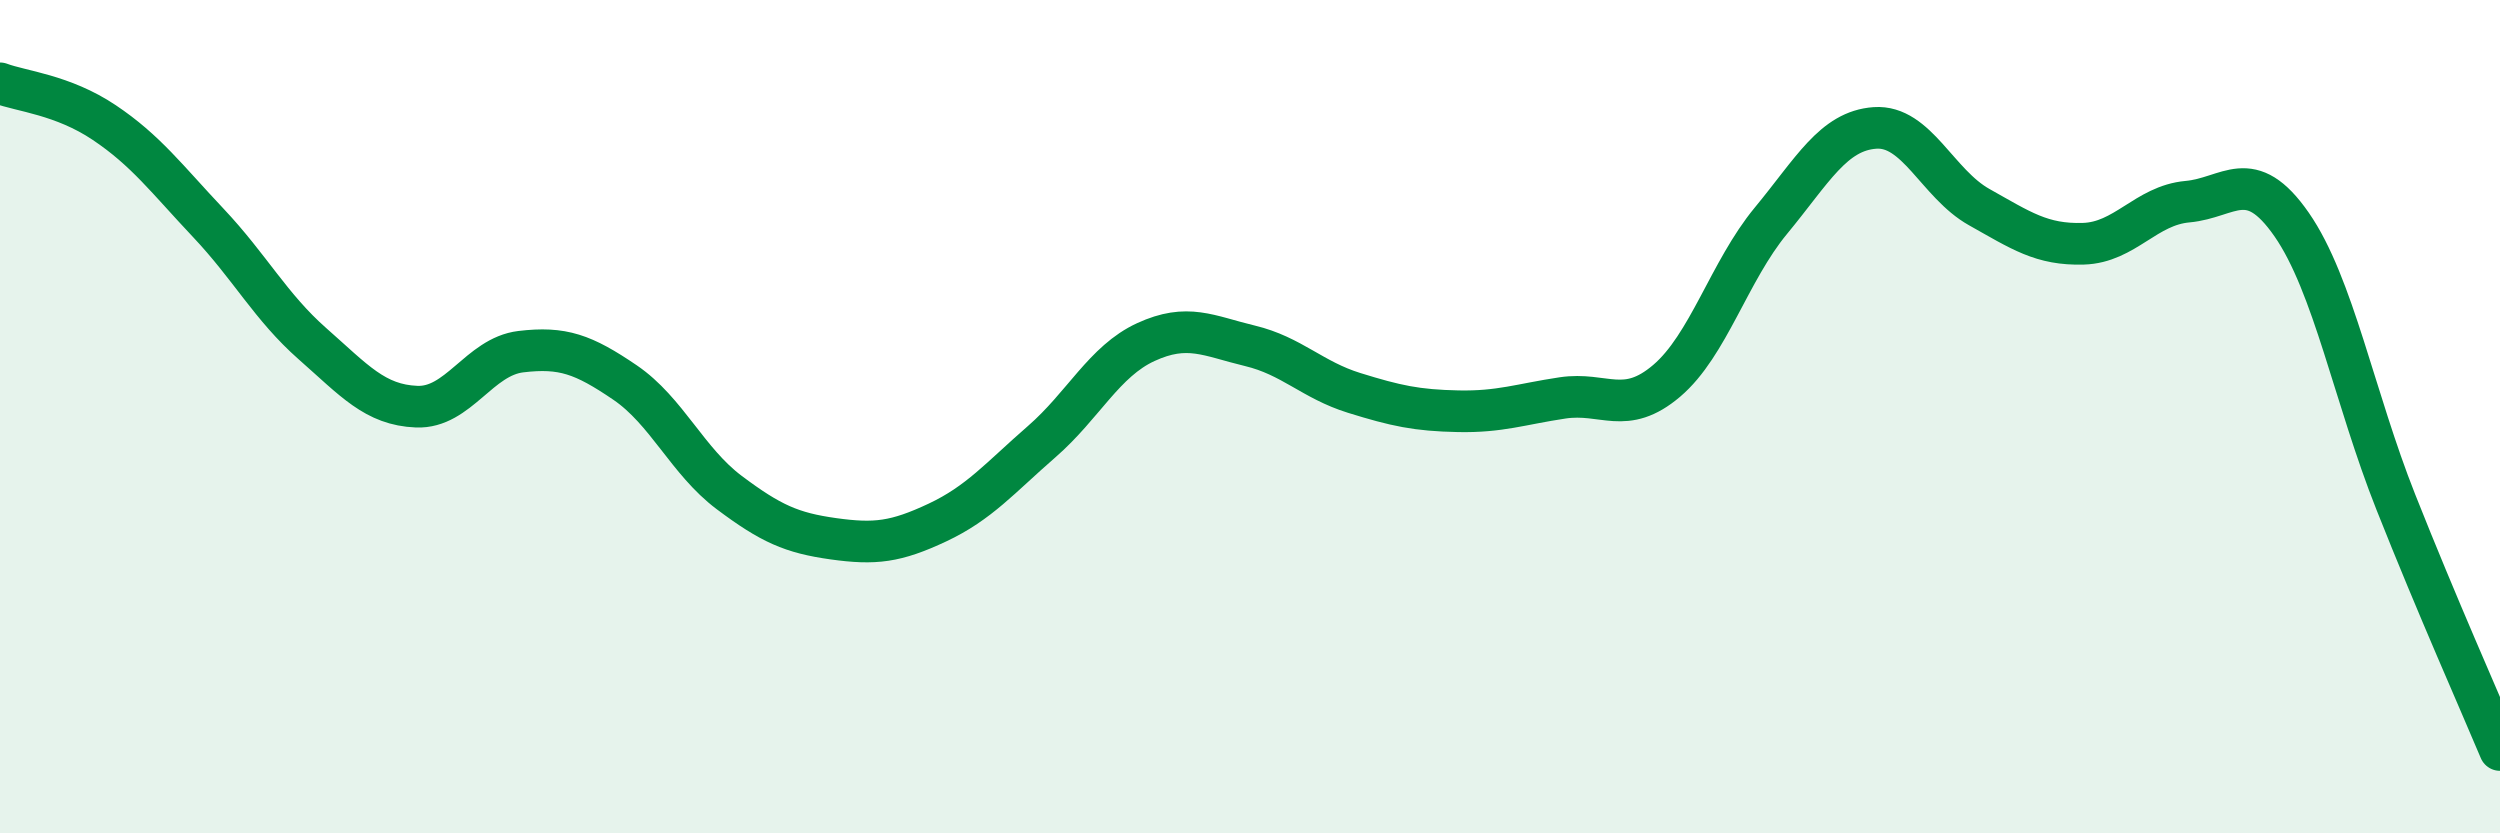 
    <svg width="60" height="20" viewBox="0 0 60 20" xmlns="http://www.w3.org/2000/svg">
      <path
        d="M 0,2 C 0.5,2.19 1.5,2.27 2.5,2.94 C 3.5,3.61 4,4.29 5,5.35 C 6,6.41 6.5,7.37 7.5,8.25 C 8.5,9.13 9,9.72 10,9.76 C 11,9.8 11.5,8.56 12.5,8.44 C 13.5,8.32 14,8.5 15,9.18 C 16,9.86 16.5,11.07 17.5,11.82 C 18.5,12.57 19,12.79 20,12.93 C 21,13.07 21.5,13.01 22.5,12.54 C 23.5,12.07 24,11.47 25,10.6 C 26,9.73 26.5,8.67 27.5,8.21 C 28.5,7.75 29,8.06 30,8.3 C 31,8.54 31.5,9.12 32.5,9.43 C 33.5,9.74 34,9.85 35,9.87 C 36,9.89 36.5,9.7 37.5,9.55 C 38.5,9.4 39,9.99 40,9.14 C 41,8.29 41.5,6.51 42.5,5.3 C 43.5,4.09 44,3.14 45,3.07 C 46,3 46.5,4.41 47.5,4.97 C 48.5,5.53 49,5.88 50,5.85 C 51,5.82 51.5,4.93 52.5,4.84 C 53.5,4.75 54,3.95 55,5.39 C 56,6.83 56.5,9.53 57.5,12.05 C 58.5,14.57 59.5,16.81 60,18L60 20L0 20Z"
        fill="#008740"
        opacity="0.1"
        stroke-linecap="round"
        stroke-linejoin="round"
      />
      <path
        d="M 0,2 C 0.5,2.19 1.5,2.27 2.5,2.94 C 3.5,3.61 4,4.29 5,5.35 C 6,6.41 6.5,7.37 7.5,8.25 C 8.5,9.13 9,9.72 10,9.76 C 11,9.8 11.5,8.56 12.5,8.44 C 13.5,8.32 14,8.5 15,9.18 C 16,9.86 16.5,11.07 17.5,11.82 C 18.5,12.57 19,12.79 20,12.93 C 21,13.07 21.5,13.01 22.5,12.54 C 23.5,12.07 24,11.47 25,10.6 C 26,9.73 26.5,8.67 27.5,8.21 C 28.5,7.75 29,8.06 30,8.3 C 31,8.54 31.5,9.12 32.5,9.43 C 33.5,9.74 34,9.85 35,9.87 C 36,9.89 36.5,9.7 37.5,9.55 C 38.5,9.4 39,9.99 40,9.14 C 41,8.29 41.5,6.51 42.5,5.3 C 43.5,4.09 44,3.14 45,3.07 C 46,3 46.5,4.41 47.5,4.97 C 48.5,5.53 49,5.88 50,5.85 C 51,5.82 51.5,4.93 52.5,4.84 C 53.5,4.75 54,3.95 55,5.39 C 56,6.83 56.5,9.53 57.5,12.05 C 58.5,14.57 59.5,16.81 60,18"
        stroke="#008740"
        stroke-width="1"
        fill="none"
        stroke-linecap="round"
        stroke-linejoin="round"
      />
    </svg>
  